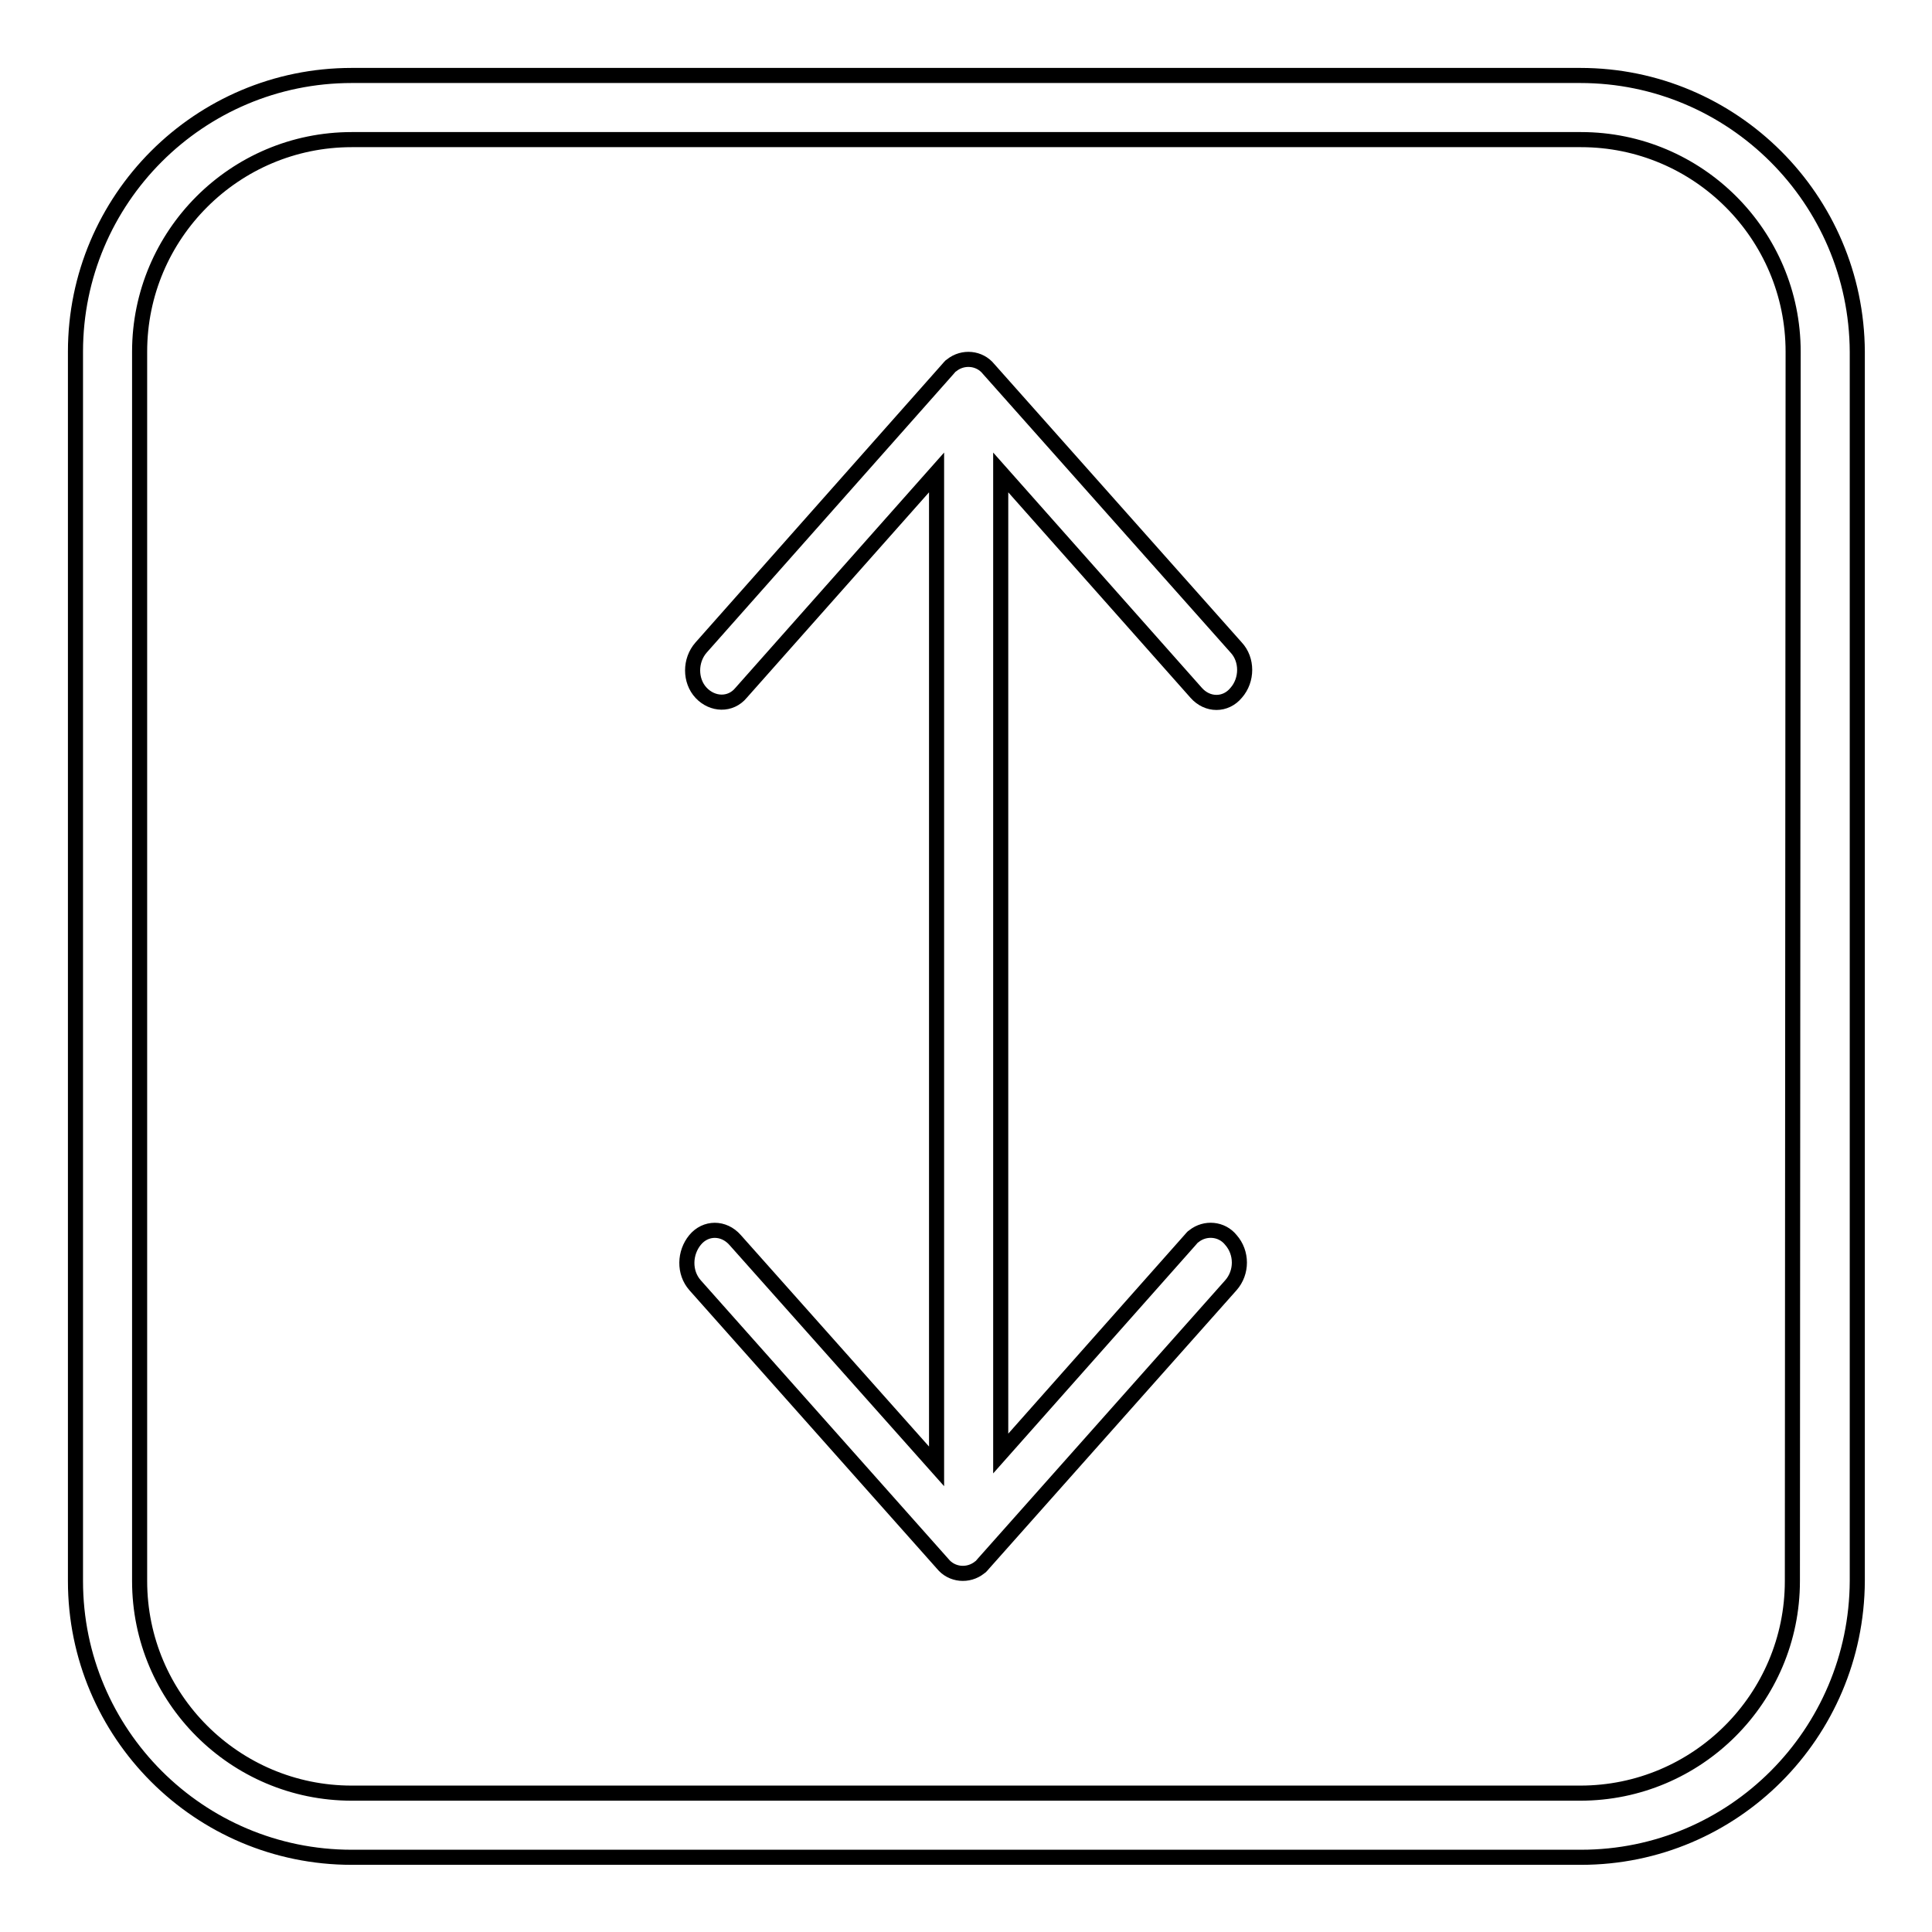 <?xml version="1.0" encoding="utf-8"?>
<!-- Svg Vector Icons : http://www.onlinewebfonts.com/icon -->
<!DOCTYPE svg PUBLIC "-//W3C//DTD SVG 1.1//EN" "http://www.w3.org/Graphics/SVG/1.1/DTD/svg11.dtd">
<svg version="1.1" xmlns="http://www.w3.org/2000/svg" xmlns:xlink="http://www.w3.org/1999/xlink" x="0px" y="0px" viewBox="0 0 256 256" enable-background="new 0 0 256 256" xml:space="preserve">
<g> <path stroke-width="2" fill-opacity="0" stroke="#000000"  d="M209.4,10H46.6C26.4,10,10,26.4,10,46.6v162.9c0,20.2,16.4,36.6,36.6,36.6h162.9 c20.2,0,36.5-16.4,36.6-36.6V46.6C246,26.4,229.6,10,209.4,10L209.4,10z M237.5,209.5c0,15.5-12.6,28.1-28.1,28.1H46.6 c-15.5,0-28.1-12.6-28.1-28.1V46.6c0-15.5,12.6-28.1,28.1-28.1h162.9c15.5,0,28.1,12.6,28.1,28.1L237.5,209.5L237.5,209.5z"/> <path stroke-width="2" fill-opacity="0" stroke="#000000"  d="M158.5,91.8c1.5,1.7,3.9,1.7,5.3,0c1.5-1.7,1.5-4.4,0-6l-32.8-36.9c-1.2-1.5-3.4-1.7-4.9-0.5 c-0.2,0.1-0.3,0.3-0.5,0.5L92.9,85.8c-1.5,1.7-1.5,4.4,0,6s3.9,1.7,5.3,0l25.9-29.2v131.7l-26.7-30c-1.5-1.7-3.9-1.7-5.3,0 s-1.5,4.3,0,6l32.8,36.9c1.2,1.5,3.4,1.7,4.9,0.5c0.2-0.1,0.3-0.3,0.5-0.5l32.8-36.9c1.5-1.7,1.5-4.3,0-6c-1.2-1.5-3.4-1.7-4.9-0.5 c-0.2,0.1-0.3,0.3-0.5,0.5l-25.1,28.3V62.6L158.5,91.8z"/></g>
</svg>
